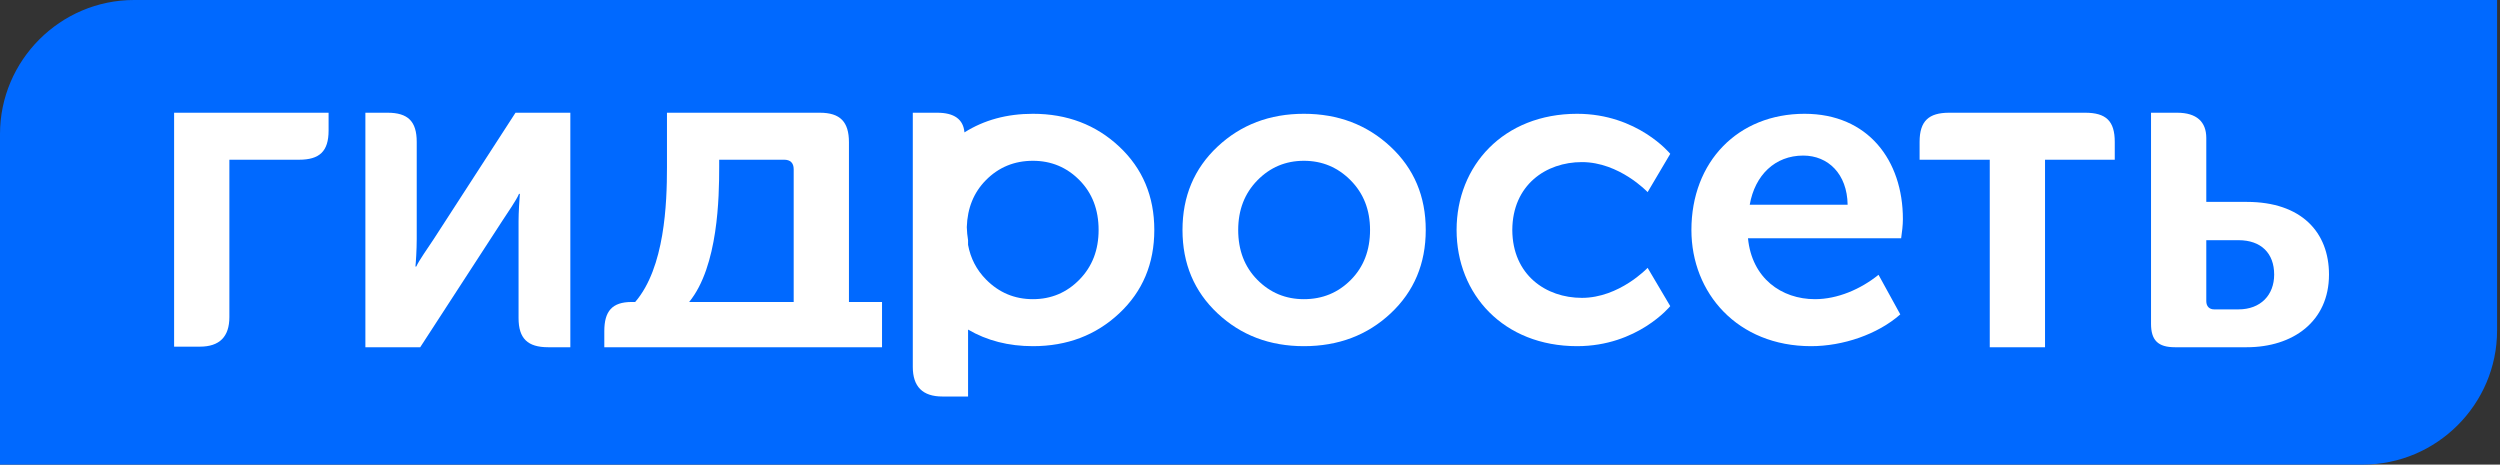 <?xml version="1.0" encoding="UTF-8"?> <svg xmlns="http://www.w3.org/2000/svg" width="748" height="139" viewBox="0 0 748 139" fill="none"><rect x="0" y="0" width="748" height="139" fill="#333333" stroke="none"/> <path fill-rule="evenodd" clip-rule="evenodd" d="M61.841 139H0V40.114C0 18.051 18.051 0 40.113 0H747.127V98.886C747.127 120.945 729.072 139 707.013 139H61.841Z" fill="#0069FF"></path> <path fill-rule="evenodd" clip-rule="evenodd" d="M643.586 96.863C643.586 101.806 645.669 103.892 650.747 103.892H672.23C686.031 103.892 696.836 96.21 696.836 82.15C696.836 69.521 688.633 60.407 672.23 60.407H660.122V41.278C660.122 36.46 657.256 33.728 651.397 33.728H643.586V96.863ZM660.122 90.091V71.864H669.756C676.525 71.864 680.431 75.77 680.431 82.15C680.431 88.269 676.395 92.566 669.756 92.566H662.465C661.033 92.566 660.122 91.654 660.122 90.091Z" fill="white"></path> <path fill-rule="evenodd" clip-rule="evenodd" d="M595.336 103.892H611.871V47.788H632.737V42.451C632.737 36.201 630.129 33.728 623.882 33.728H583.195C577.077 33.728 574.342 36.203 574.342 42.451V47.788H595.336V103.892Z" fill="white"></path> <path fill-rule="evenodd" clip-rule="evenodd" d="M506.07 68.811C506.07 87.688 519.872 103.574 541.875 103.574C551.379 103.574 561.794 100.056 568.564 94.067L562.056 82.22C556.717 86.517 549.816 89.512 543.045 89.512C533.022 89.512 524.167 83.262 522.996 71.282H568.825C569.085 69.46 569.346 67.378 569.346 65.554C569.346 47.978 558.929 34.047 539.921 34.047C520.002 34.047 506.07 48.37 506.07 68.811V68.811ZM523.518 61.259C525.079 52.404 531.068 46.547 539.53 46.547C546.952 46.547 552.68 52.015 552.81 61.259H523.518Z" fill="white"></path> <path fill-rule="evenodd" clip-rule="evenodd" d="M435.812 68.811C435.812 88.079 449.875 103.572 471.878 103.572C489.974 103.572 499.74 91.594 499.74 91.594L492.969 80.137C492.969 80.137 484.507 89.121 473.309 89.121C462.538 89.121 452.544 82.265 452.48 68.811C452.544 55.356 462.538 48.5 473.309 48.5C484.507 48.5 492.969 57.483 492.969 57.483L499.74 46.026C499.74 46.026 489.974 34.047 471.878 34.047C449.875 34.047 435.812 49.54 435.812 68.811V68.811Z" fill="white"></path> <path fill-rule="evenodd" clip-rule="evenodd" d="M180.809 99.076V103.892H263.902V90.352H254.006V42.581C254.006 36.461 251.399 33.728 245.283 33.728H199.558V50.131C199.558 60.804 198.907 80.067 190.052 90.352H189.01C183.157 90.352 180.809 93.091 180.809 99.076V99.076ZM206.198 90.352C214.921 79.676 215.18 58.723 215.18 50.003V47.788H234.607C236.431 47.788 237.471 48.703 237.471 50.652V90.352H206.198Z" fill="white"></path> <path fill-rule="evenodd" clip-rule="evenodd" d="M109.322 103.892H125.728L150.206 66.206C151.897 63.602 154.631 59.696 155.283 58.004H155.543C155.413 59.565 155.153 63.602 155.153 66.206V95.17C155.153 101.289 157.886 103.892 164.006 103.892H170.646V33.728H154.24L129.764 71.545C128.038 74.213 125.338 77.923 124.557 79.746H124.296C124.424 78.704 124.685 74.668 124.685 71.545V42.451C124.685 36.331 122.082 33.728 115.962 33.728H109.322V103.892Z" fill="white"></path> <path fill-rule="evenodd" clip-rule="evenodd" d="M68.629 89.525V47.788H79.144V33.728H52.094V103.719H59.776C65.678 103.719 68.629 100.766 68.629 94.866V89.525ZM79.144 33.73H98.314V39.068C98.314 45.317 95.581 47.79 89.461 47.79H79.144V33.73Z" fill="white"></path> <path fill-rule="evenodd" clip-rule="evenodd" d="M289.645 98.609V118.635H281.962C276.061 118.635 273.109 115.681 273.109 109.782V33.728H280.401C285.499 33.728 288.222 35.69 288.566 39.614C294.445 35.901 301.271 34.047 309.045 34.047C319.285 34.047 327.901 37.325 334.888 43.877C341.876 50.43 345.368 58.741 345.368 68.811C345.368 78.877 341.876 87.19 334.888 93.743C327.901 100.295 319.285 103.574 309.045 103.574C301.766 103.574 295.301 101.919 289.645 98.609V98.609ZM289.266 67.96C289.305 69.311 289.431 70.615 289.645 71.873V73.264C290.386 77.299 292.188 80.762 295.048 83.653C298.91 87.557 303.575 89.512 309.045 89.512C314.512 89.512 319.155 87.557 322.974 83.653C326.795 79.746 328.704 74.8 328.704 68.811C328.704 62.735 326.795 57.765 322.974 53.903C319.155 50.04 314.512 48.109 309.045 48.109C303.489 48.109 298.801 50.04 294.982 53.903C291.344 57.582 289.439 62.268 289.266 67.96V67.96Z" fill="white"></path> <path fill-rule="evenodd" clip-rule="evenodd" d="M364.283 93.743C357.297 87.19 353.803 78.879 353.803 68.811C353.803 58.741 357.297 50.43 364.283 43.877C371.272 37.325 379.885 34.047 390.127 34.047C400.37 34.047 409.005 37.325 416.037 43.877C423.07 50.43 426.583 58.741 426.583 68.811C426.583 78.879 423.089 87.19 416.102 93.743C409.115 100.295 400.458 103.574 390.127 103.574C379.885 103.574 371.272 100.295 364.283 93.743V93.743ZM370.469 68.811C370.469 74.886 372.378 79.856 376.197 83.717C380.016 87.581 384.659 89.512 390.127 89.512C395.684 89.512 400.37 87.581 404.191 83.717C408.008 79.856 409.918 74.886 409.918 68.811C409.918 62.82 407.987 57.873 404.125 53.967C400.261 50.061 395.597 48.109 390.127 48.109C384.659 48.109 380.016 50.061 376.197 53.967C372.378 57.873 370.469 62.82 370.469 68.811V68.811Z" fill="white"></path> </svg> 